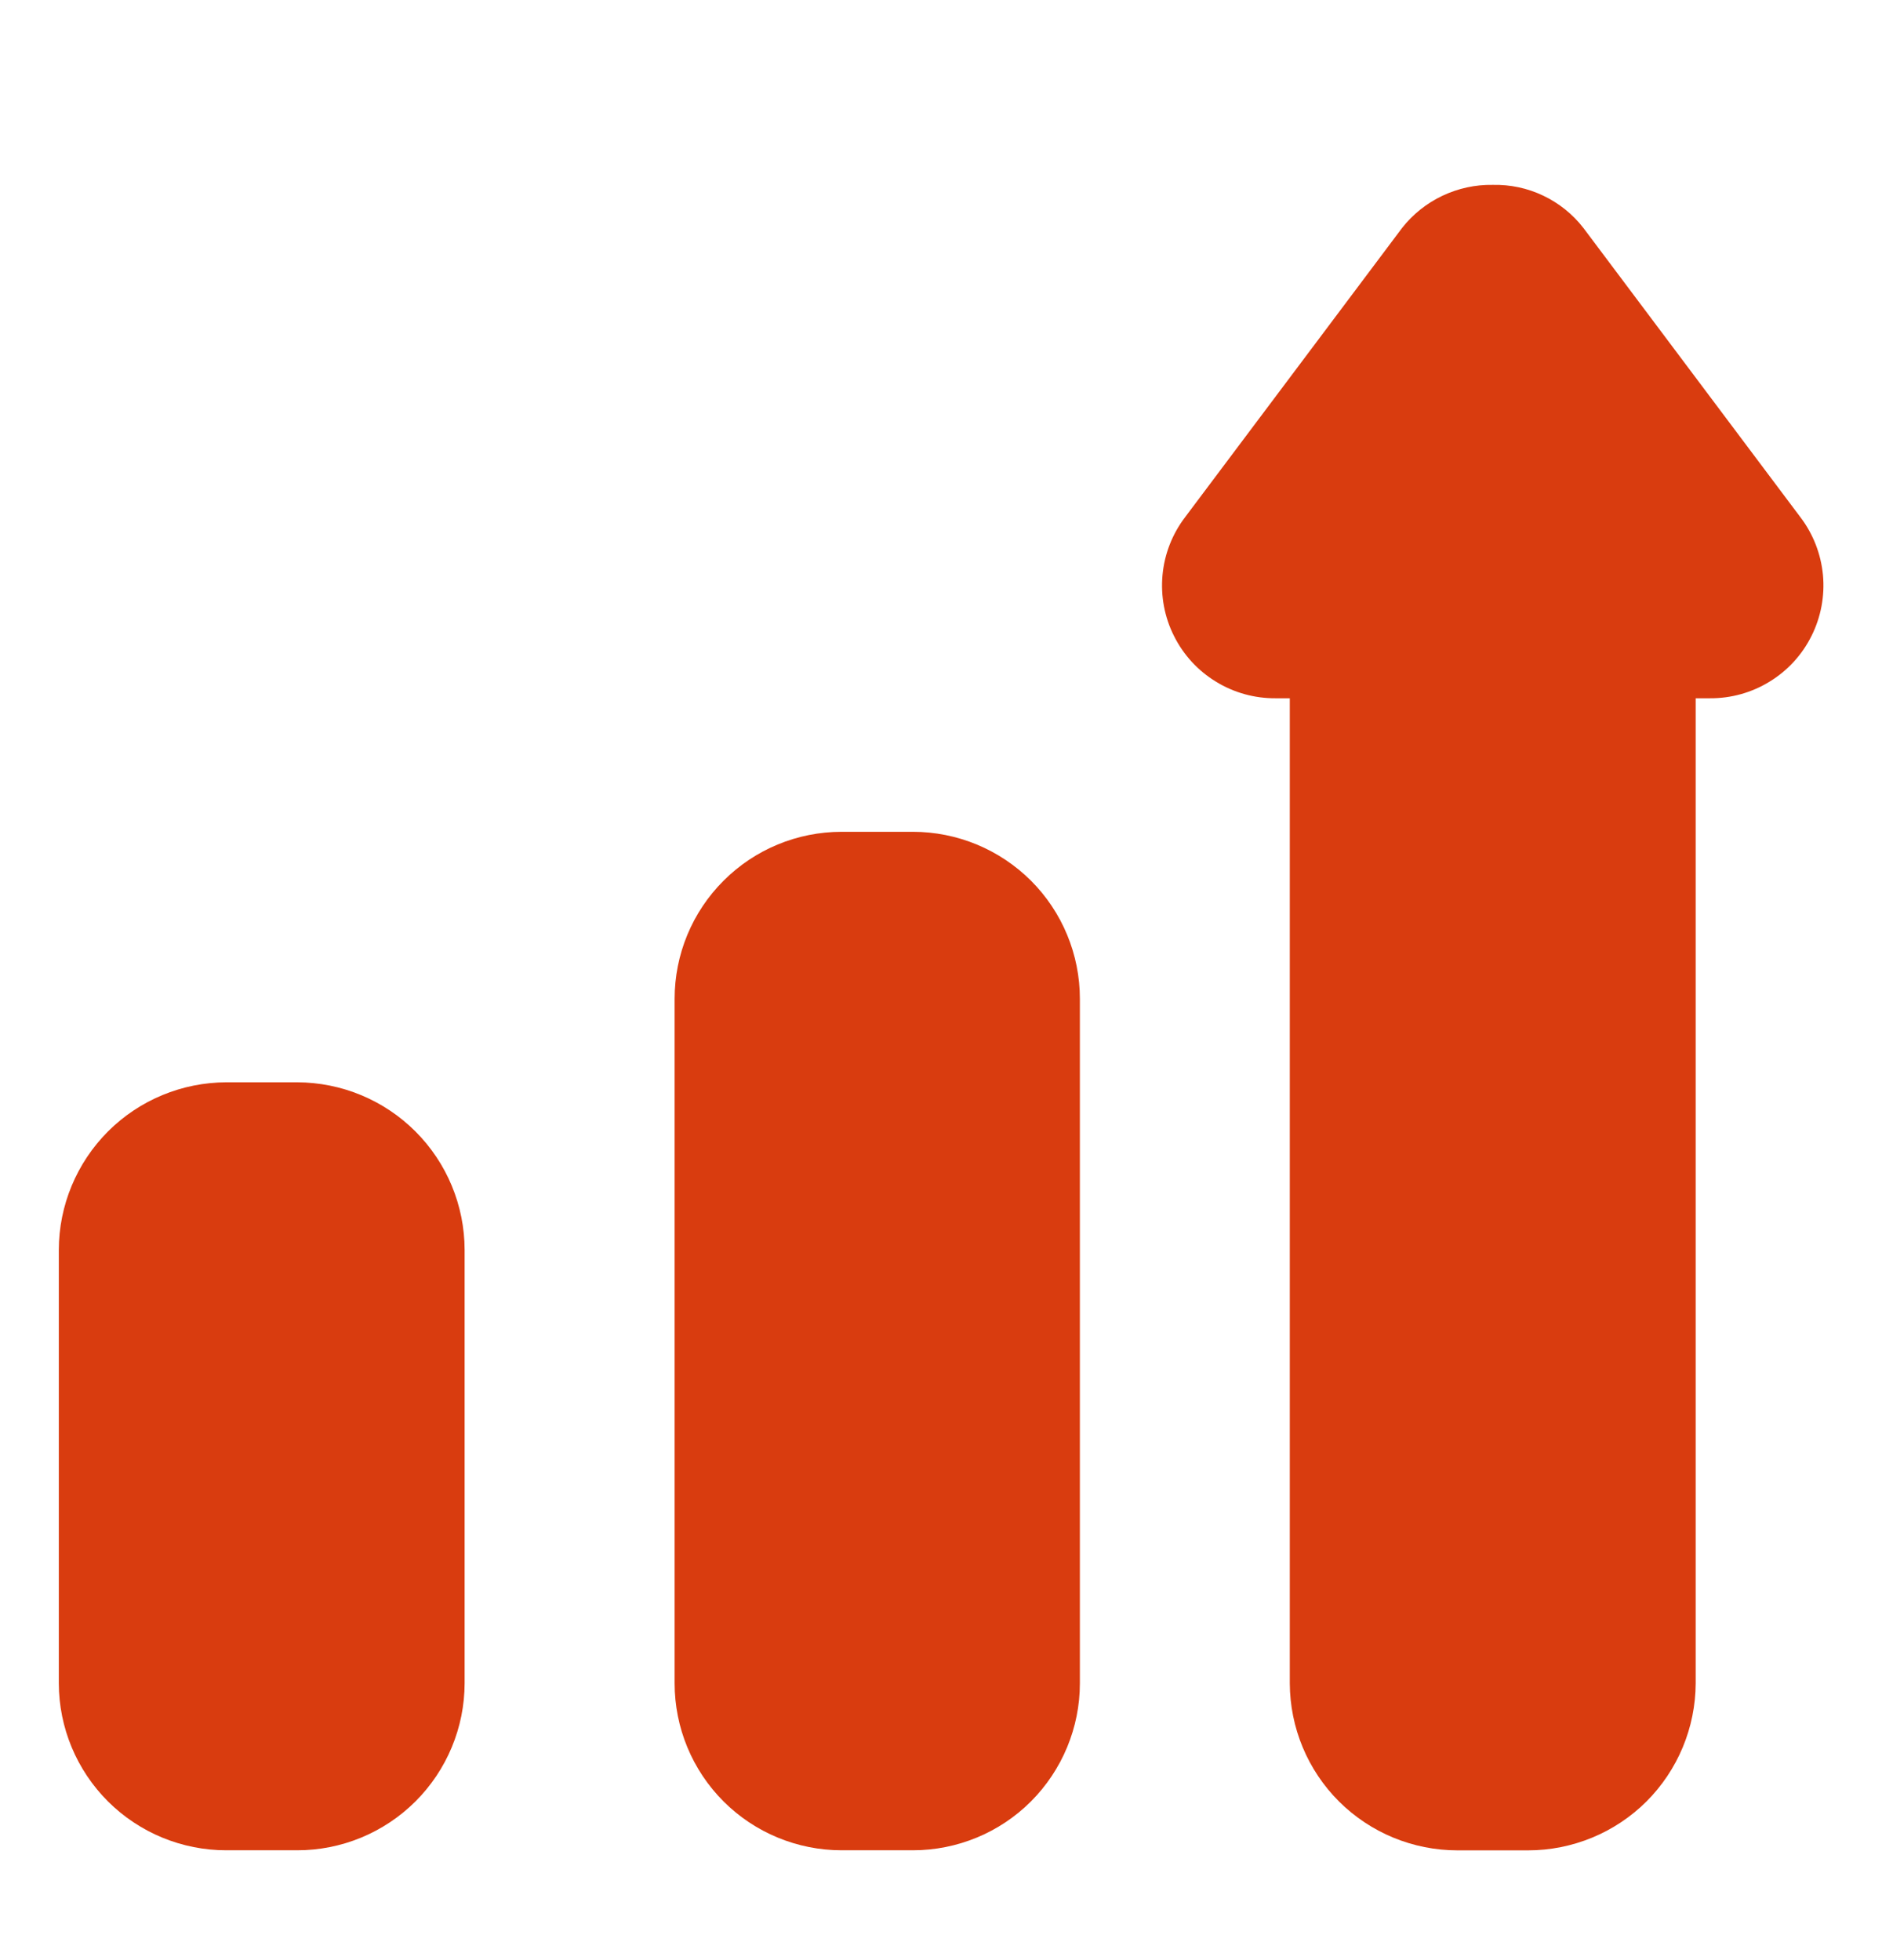<svg width="24" height="25" viewBox="0 0 24 25" fill="none" xmlns="http://www.w3.org/2000/svg">
<path d="M2.888 23.599H3.788C4.354 23.6 4.896 23.376 5.297 22.977C5.698 22.577 5.924 22.035 5.925 21.469V15.941C5.924 15.375 5.699 14.832 5.298 14.431C4.897 14.03 4.354 13.805 3.788 13.804H2.888C2.321 13.805 1.778 14.03 1.377 14.431C0.977 14.832 0.751 15.375 0.75 15.941V21.469C0.751 22.035 0.977 22.577 1.378 22.977C1.779 23.376 2.322 23.6 2.888 23.599Z" fill="#D93C0F"/>
<path d="M10.733 10.609H11.641C11.92 10.609 12.197 10.664 12.456 10.771C12.714 10.878 12.949 11.035 13.147 11.232C13.345 11.43 13.502 11.665 13.609 11.924C13.716 12.182 13.771 12.459 13.771 12.739V21.469C13.771 22.034 13.546 22.576 13.147 22.976C12.748 23.375 12.206 23.599 11.641 23.599H10.733C10.168 23.599 9.626 23.375 9.227 22.976C8.827 22.576 8.603 22.034 8.603 21.469V12.739C8.603 12.174 8.827 11.632 9.227 11.233C9.626 10.833 10.168 10.609 10.733 10.609Z" fill="#D93C0F"/>
<path d="M16.268 8.906H16.448V21.469C16.45 22.035 16.675 22.577 17.076 22.977C17.477 23.376 18.02 23.6 18.586 23.6H19.486C20.052 23.6 20.595 23.376 20.996 22.977C21.396 22.577 21.622 22.035 21.624 21.469V8.906H21.804C22.073 8.908 22.337 8.835 22.566 8.694C22.796 8.554 22.981 8.352 23.101 8.111C23.221 7.871 23.272 7.601 23.247 7.333C23.221 7.065 23.122 6.81 22.959 6.596L20.191 2.906C20.055 2.731 19.879 2.59 19.679 2.495C19.478 2.399 19.258 2.353 19.036 2.358C18.814 2.354 18.595 2.402 18.394 2.497C18.194 2.592 18.018 2.732 17.881 2.906L15.113 6.596C14.95 6.81 14.85 7.065 14.825 7.333C14.8 7.601 14.85 7.871 14.971 8.111C15.091 8.352 15.276 8.554 15.506 8.694C15.735 8.835 15.999 8.908 16.268 8.906Z" fill="#D93C0F"/>
</svg>
